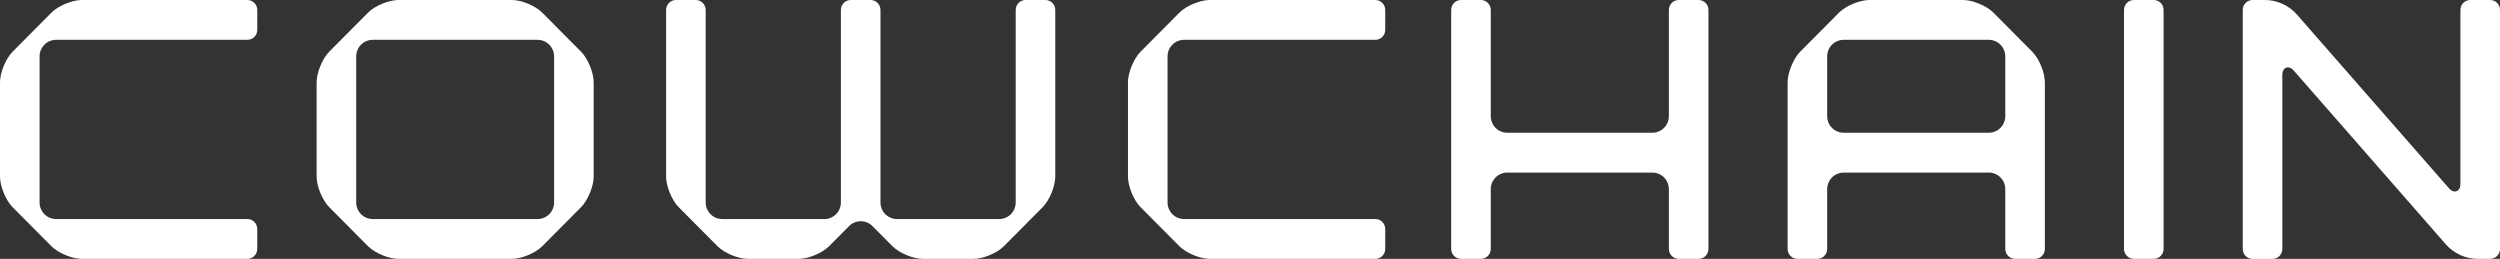 <svg width="1410" height="146" viewBox="0 0 1410 146" fill="none" xmlns="http://www.w3.org/2000/svg">
<rect x="0" y="0" width="1410" height="146" fill="#333333" stroke="none"/>
<g clip-path="url(#clip0_968_1558)">
<path fill-rule="evenodd" clip-rule="evenodd" d="M46.132 146C40.7 146 32.888 142.743 29.018 138.887L7.069 116.8C3.237 112.944 0 105.045 0 99.579V46.42C0 40.955 3.237 33.093 7.069 29.2L29.018 7.113C32.85 3.257 40.7 0 46.132 0H139.512C142.6 0 145.092 2.508 145.092 5.615V16.846C145.092 19.953 142.6 22.462 139.512 22.462H31.623C26.489 22.462 22.322 26.654 22.322 31.82V114.179C22.322 119.346 26.489 123.538 31.623 123.538H139.512C142.6 123.538 145.092 126.047 145.092 129.154V140.385C145.092 143.492 142.6 146 139.512 146H46.132Z" fill="white"/>
<path fill-rule="evenodd" clip-rule="evenodd" d="M682.306 146C676.874 146 669.061 142.743 665.192 138.887L643.242 116.8C639.41 112.944 636.174 105.045 636.174 99.579V46.42C636.174 40.955 639.41 33.093 643.242 29.2L665.192 7.113C669.024 3.257 676.874 0 682.306 0H775.686C778.774 0 781.266 2.508 781.266 5.615V16.846C781.266 19.953 778.774 22.462 775.686 22.462H667.797C662.662 22.462 658.496 26.654 658.496 31.82V114.179C658.496 119.346 662.662 123.538 667.797 123.538H775.686C778.774 123.538 781.266 126.047 781.266 129.154V140.385C781.266 143.492 778.774 146 775.686 146H682.306Z" fill="white"/>
<path fill-rule="evenodd" clip-rule="evenodd" d="M1397.57 146C1390.62 146 1384.03 143.005 1379.42 137.764L1293.74 39.869C1292.66 38.634 1291.55 37.997 1290.39 37.997C1288.94 37.997 1287.23 39.12 1287.23 42.34V140.422C1287.23 143.529 1284.74 146.037 1281.65 146.037H1270.49C1267.4 146.037 1264.91 143.529 1264.91 140.422V5.615C1264.91 2.508 1267.4 0 1270.49 0H1277.33C1284.29 0 1290.88 2.995 1295.49 8.236L1381.17 106.131C1382.25 107.366 1383.36 108.003 1384.52 108.003C1385.97 108.003 1387.68 106.879 1387.68 103.66V5.615C1387.68 2.508 1390.17 0 1393.26 0H1404.42C1407.51 0 1410 2.508 1410 5.615V140.385C1410 143.492 1407.51 146 1404.42 146H1397.57Z" fill="white"/>
<path fill-rule="evenodd" clip-rule="evenodd" d="M224.707 146C219.275 146 211.463 142.743 207.594 138.887L185.644 116.8C181.812 112.944 178.575 105.045 178.575 99.579V46.42C178.575 40.955 181.812 33.093 185.644 29.2L207.594 7.113C211.426 3.257 219.275 0 224.707 0H288.697C294.128 0 301.941 3.257 305.81 7.113L327.76 29.2C331.592 33.056 334.828 40.955 334.828 46.42V99.579C334.828 105.045 331.592 112.907 327.76 116.8L305.81 138.887C301.978 142.743 294.128 146 288.697 146H224.707ZM210.198 22.462C205.064 22.462 200.897 26.654 200.897 31.82V114.179C200.897 119.346 205.064 123.538 210.198 123.538H303.206C308.34 123.538 312.507 119.346 312.507 114.179V31.82C312.507 26.654 308.34 22.462 303.206 22.462H210.198Z" fill="white"/>
<path fill-rule="evenodd" clip-rule="evenodd" d="M1136.56 146C1133.47 146 1130.98 143.492 1130.98 140.385V106.692C1130.98 101.526 1126.81 97.333 1121.67 97.333H1039.83C1034.69 97.333 1030.53 101.526 1030.53 106.692V140.385C1030.53 143.492 1028.03 146 1024.95 146H1013.79C1010.7 146 1008.21 143.492 1008.21 140.385V46.42C1008.21 40.955 1011.44 33.093 1015.27 29.2L1037.22 7.113C1041.06 3.257 1048.91 0 1054.34 0H1107.17C1112.6 0 1120.41 3.257 1124.28 7.113L1146.23 29.2C1150.06 33.056 1153.3 40.955 1153.3 46.42V140.385C1153.3 143.492 1150.8 146 1147.72 146H1136.56ZM1039.83 22.462C1034.69 22.462 1030.53 26.654 1030.53 31.82V65.513C1030.53 70.679 1034.69 74.872 1039.83 74.872H1121.67C1126.81 74.872 1130.98 70.679 1130.98 65.513V31.82C1130.98 26.654 1126.81 22.462 1121.67 22.462H1039.83Z" fill="white"/>
<path fill-rule="evenodd" clip-rule="evenodd" d="M946.82 146C943.732 146 941.239 143.492 941.239 140.385V106.692C941.239 101.526 937.072 97.333 931.938 97.333H850.091C844.957 97.333 840.791 101.526 840.791 106.692V140.385C840.791 143.492 838.298 146 835.21 146H824.049C820.961 146 818.469 143.492 818.469 140.385V5.615C818.469 2.508 820.961 0 824.049 0H835.21C838.298 0 840.791 2.508 840.791 5.615V65.513C840.791 70.679 844.957 74.872 850.091 74.872H931.938C937.072 74.872 941.239 70.679 941.239 65.513V5.615C941.239 2.508 943.732 0 946.82 0H957.981C961.068 0 963.561 2.508 963.561 5.615V140.385C963.561 143.492 961.068 146 957.981 146H946.82Z" fill="white"/>
<path d="M1214.68 0H1203.52C1200.44 0 1197.94 2.514 1197.94 5.615V140.385C1197.94 143.486 1200.44 146 1203.52 146H1214.68C1217.76 146 1220.26 143.486 1220.26 140.385V5.615C1220.26 2.514 1217.76 0 1214.68 0Z" fill="white"/>
<path fill-rule="evenodd" clip-rule="evenodd" d="M520.472 146C515.041 146 507.228 142.743 503.359 138.887L492.049 127.507C490.301 125.747 487.957 124.774 485.464 124.774C482.972 124.774 480.628 125.747 478.879 127.507L467.57 138.887C463.738 142.743 455.888 146 450.456 146H421.81C416.378 146 408.565 142.743 404.696 138.887L382.746 116.8C378.914 112.944 375.678 105.045 375.678 99.579V5.615C375.678 2.508 378.17 0 381.258 0H392.419C395.507 0 398 2.508 398 5.615V114.179C398 119.346 402.166 123.538 407.3 123.538H464.965C470.099 123.538 474.266 119.346 474.266 114.179V5.615C474.266 2.508 476.759 0 479.847 0H491.008C494.095 0 496.588 2.508 496.588 5.615V114.179C496.588 119.346 500.755 123.538 505.889 123.538H563.554C568.688 123.538 572.854 119.346 572.854 114.179V5.615C572.854 2.508 575.347 0 578.435 0H589.596C592.684 0 595.176 2.508 595.176 5.615V99.579C595.176 105.045 591.94 112.907 588.108 116.8L566.158 138.887C562.326 142.743 554.476 146 549.044 146H520.398H520.472Z" fill="white"/>
</g>
<defs>
<clipPath id="clip0_968_1558">
<rect width="1410" height="146" fill="white"/>
</clipPath>
</defs>
</svg>
